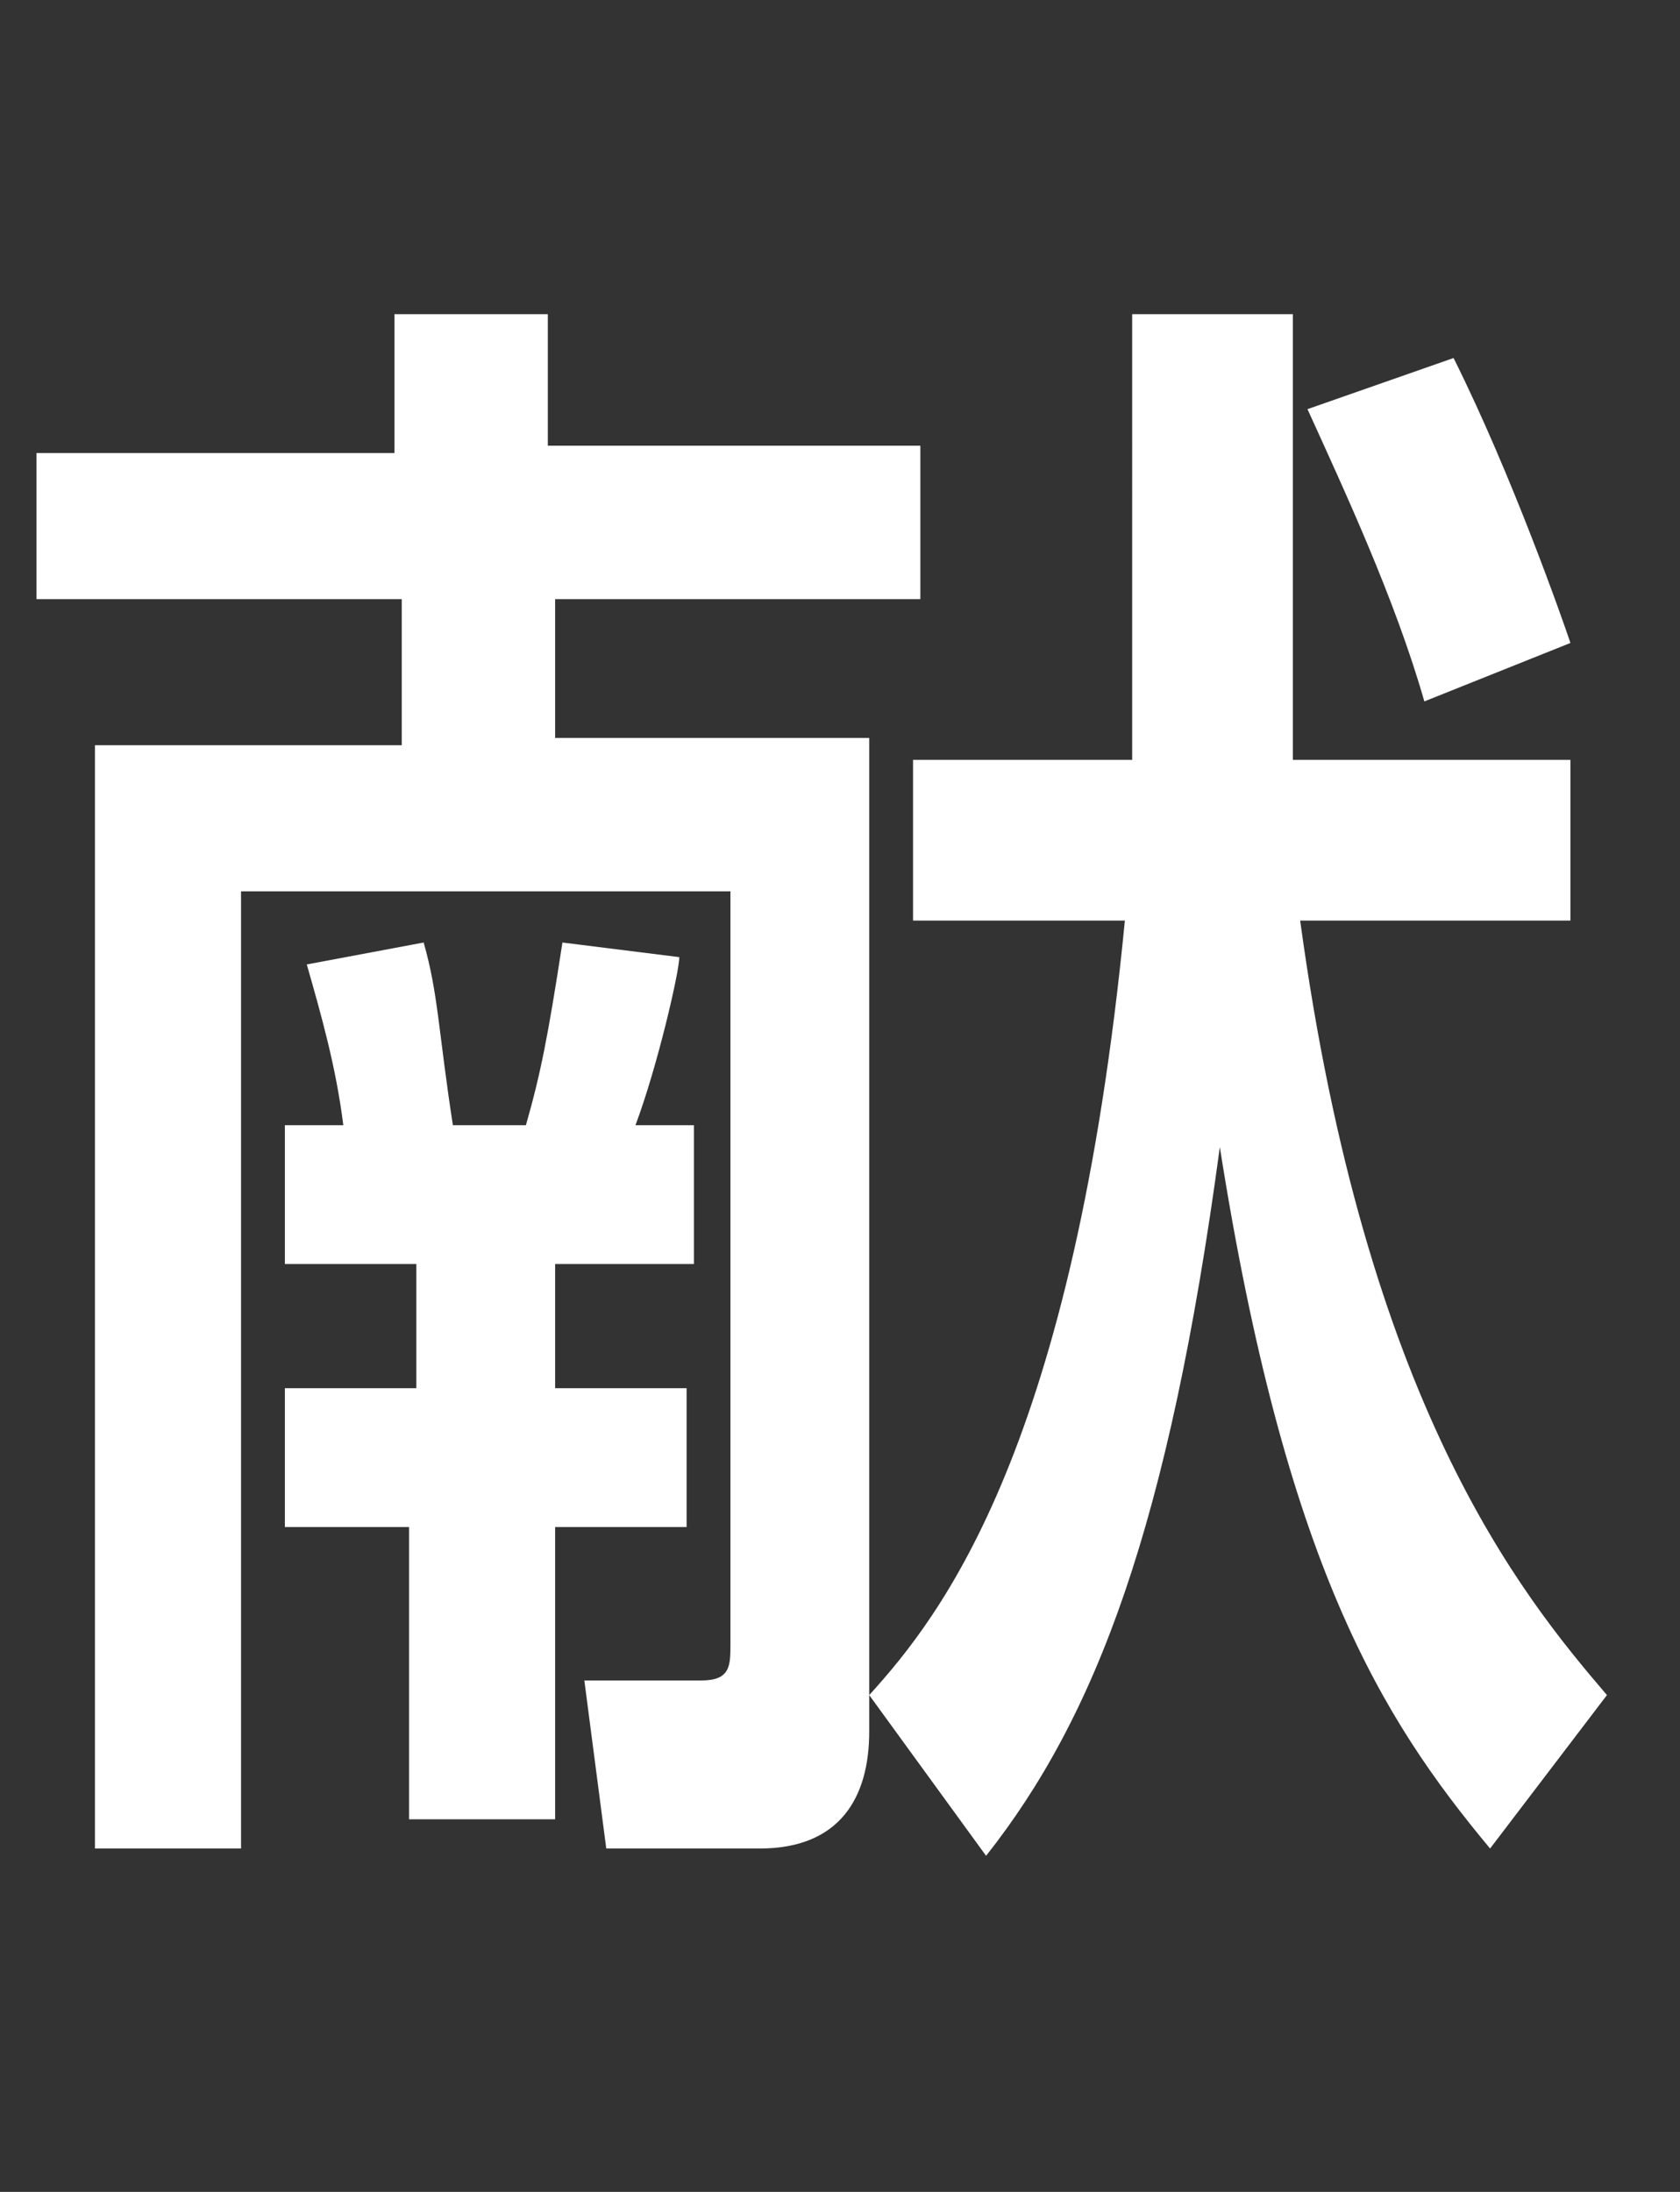 <?xml version="1.0" encoding="utf-8"?>
<!-- Generator: Adobe Illustrator 21.1.0, SVG Export Plug-In . SVG Version: 6.00 Build 0)  -->
<svg version="1.1" id="レイヤー_1" xmlns="http://www.w3.org/2000/svg" xmlns:xlink="http://www.w3.org/1999/xlink" x="0px"
	 y="0px" width="23px" height="30px" viewBox="0 0 23 30" style="enable-background:new 0 0 23 30;" xml:space="preserve">
<rect x="0" y="0" width="23" height="30" fill="#333333" stroke="none"/>
<style type="text/css">
	.st0{fill:#FFFFFF;}
	.st1{fill:none;}
</style>
<path class="st0" d="M17.8,12.6c0.9,6.6,3,9.2,4.2,10.6l-1.6,2.1c-1.5-1.8-2.8-3.9-3.7-9.6c-0.7,5.2-1.7,7.8-3.2,9.7l-1.6-2.2v0.5
	c0,0.9-0.4,1.6-1.5,1.6H8.3L8,23h1.6c0.4,0,0.4-0.2,0.4-0.5V12.2H3.3v13.1h-2V10.2h4.2V8.2H0.5V6.2h4.9V4.3h2.1v1.8h5.1v2.1H7.6v1.9
	h4.3v13.1c1-1.1,2.8-3.4,3.5-10.6h-2.9v-2.2h3V4.3h2.2v6.1h3.8v2.2H17.8z M3.9,15.4h0.8c-0.1-0.8-0.3-1.5-0.5-2.2l1.6-0.3
	c0.2,0.7,0.2,1.2,0.4,2.5h1c0.2-0.7,0.3-1.2,0.5-2.5l1.6,0.2c0,0.2-0.3,1.5-0.6,2.3h0.8v1.9H7.6V19h1.8v1.9H7.6v4H5.6v-4H3.9V19h1.8
	v-1.7H3.9V15.4z M19.9,4.9c0.8,1.6,1.5,3.6,1.6,3.9l-2,0.8c-0.4-1.4-1.1-2.9-1.6-4L19.9,4.9z"/>
<rect class="st1" width="23" height="30"/>
</svg>
